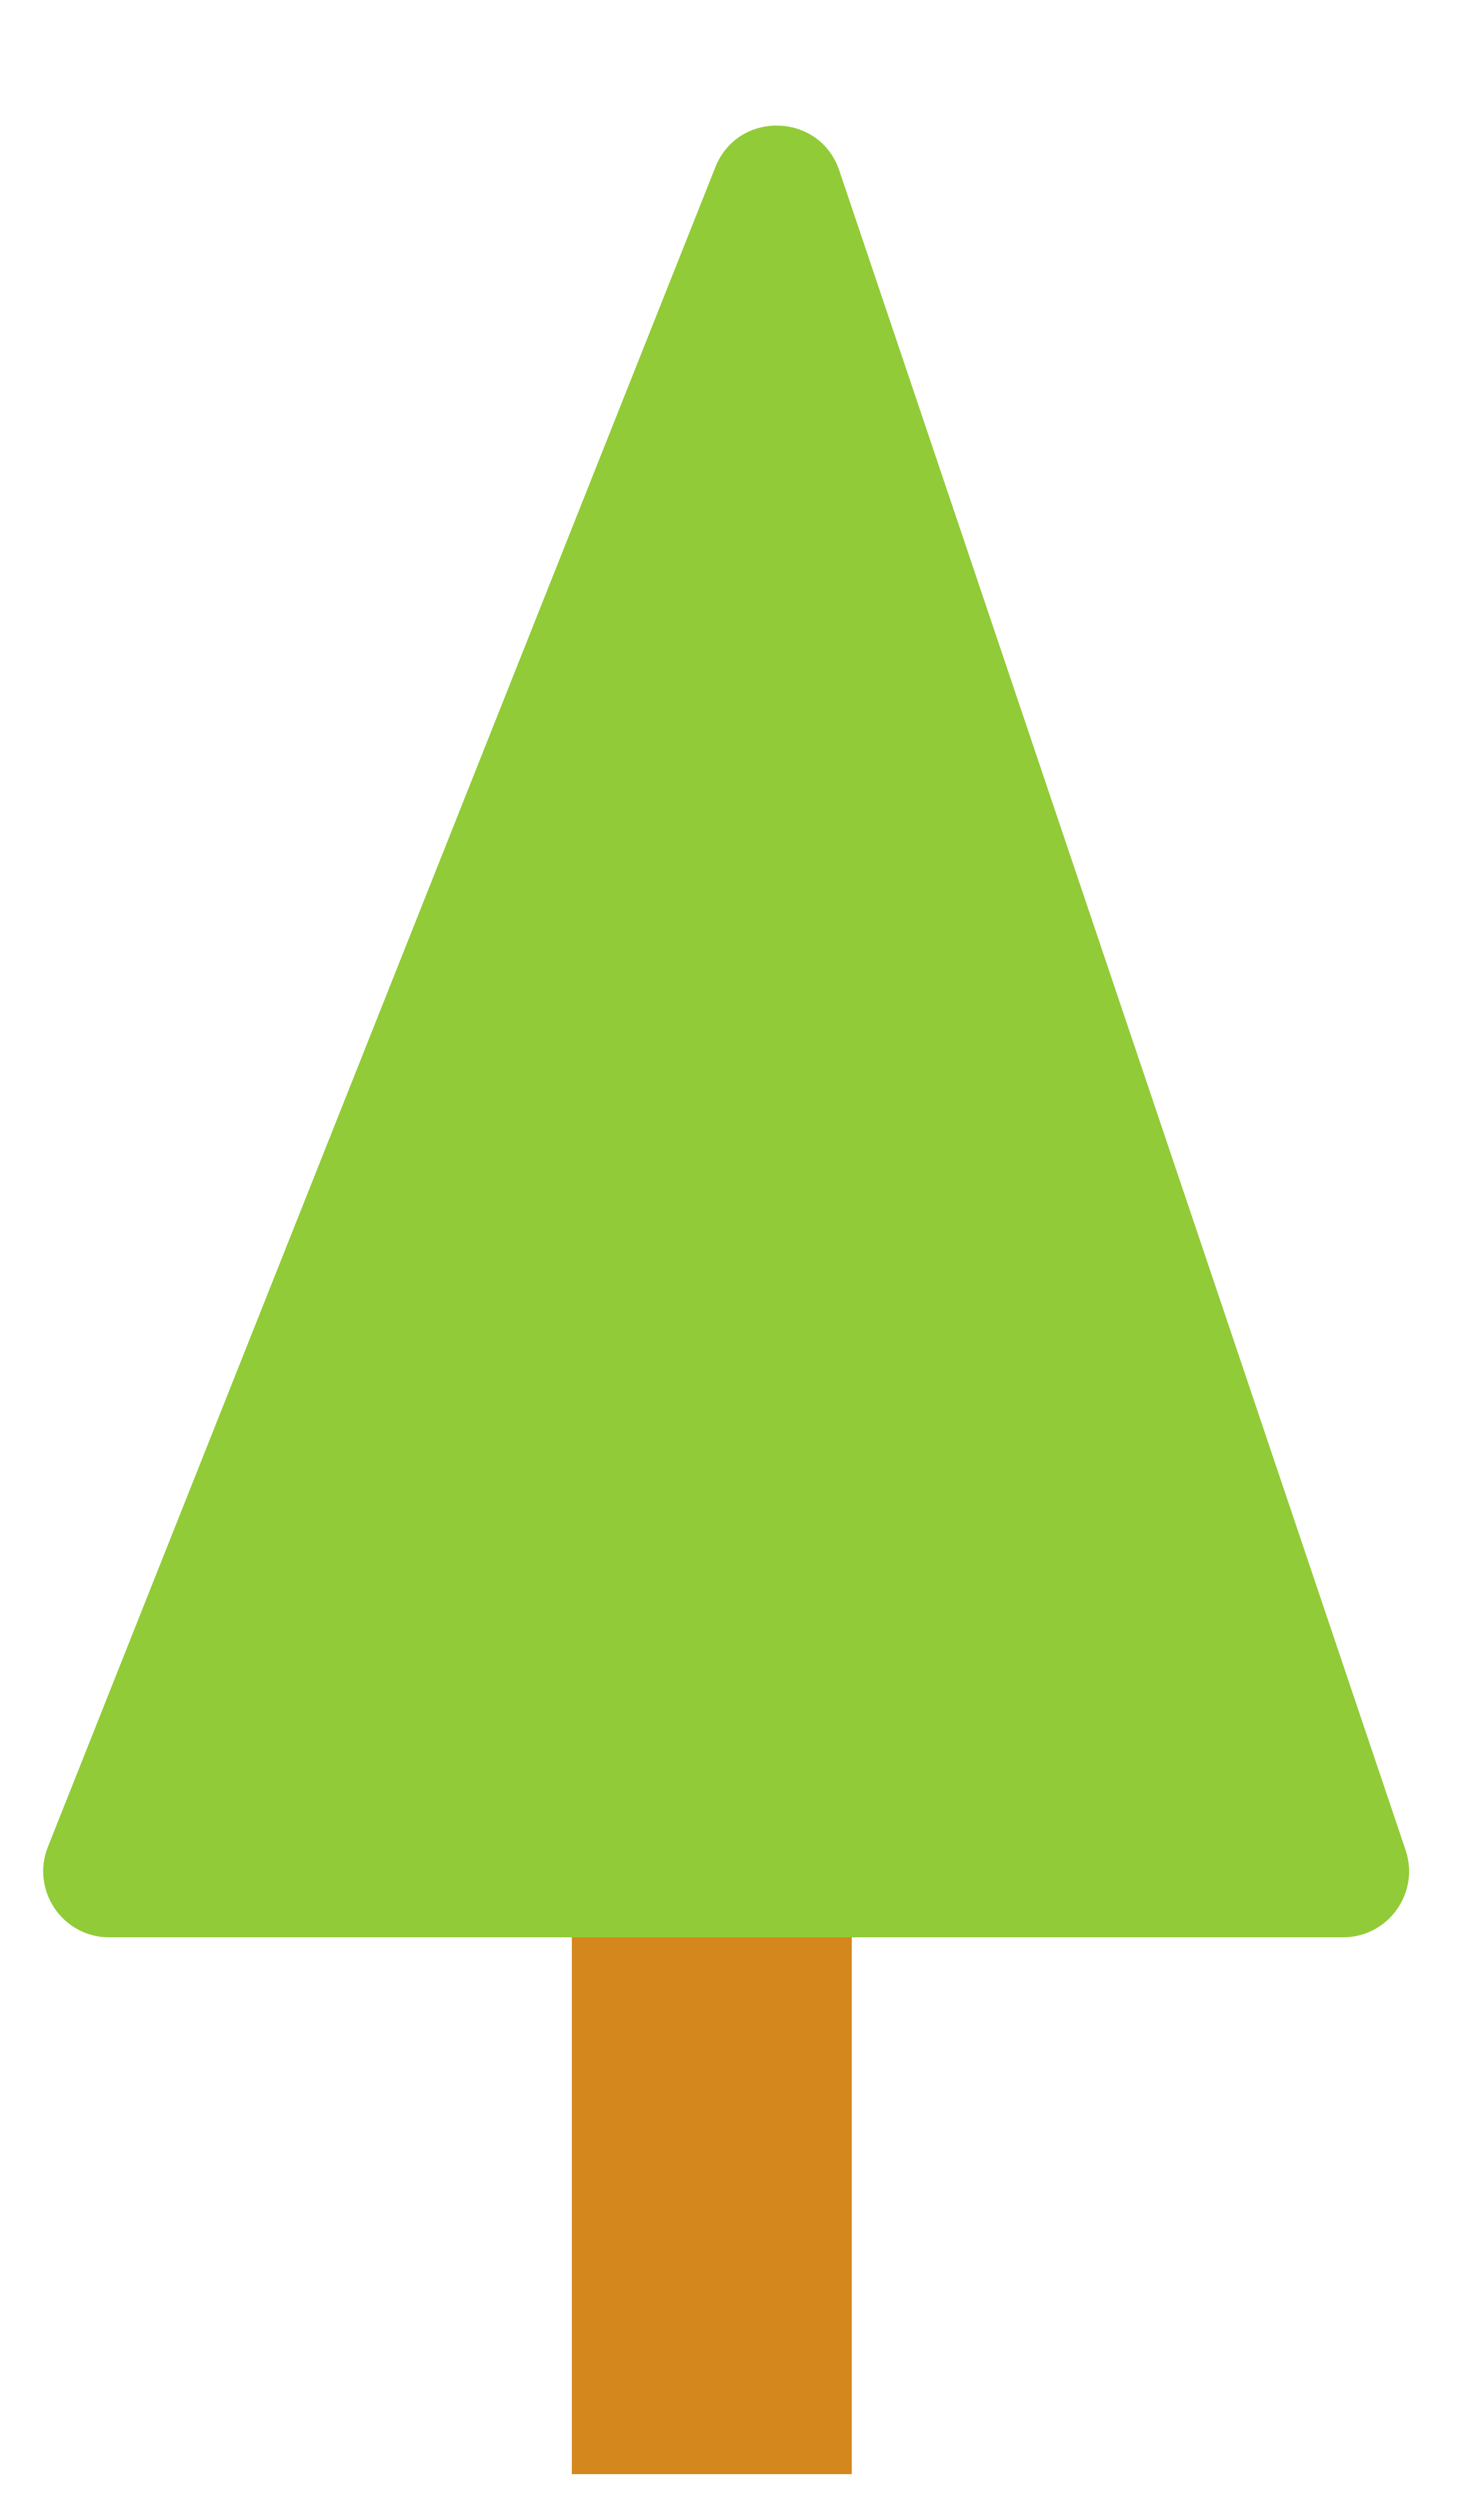 <svg width="44" height="75" viewBox="0 0 44 75" fill="none" xmlns="http://www.w3.org/2000/svg">
<rect x="17.163" y="36.409" width="8.402" height="37.809" fill="#D3871D"/>
<path d="M40.309 58.115H3.28C1.879 58.115 0.92 56.702 1.438 55.4L21.47 5.016C22.151 3.302 24.6 3.367 25.19 5.115L42.187 55.499C42.62 56.784 41.664 58.115 40.309 58.115Z" fill="#91CB37"/>
</svg>
